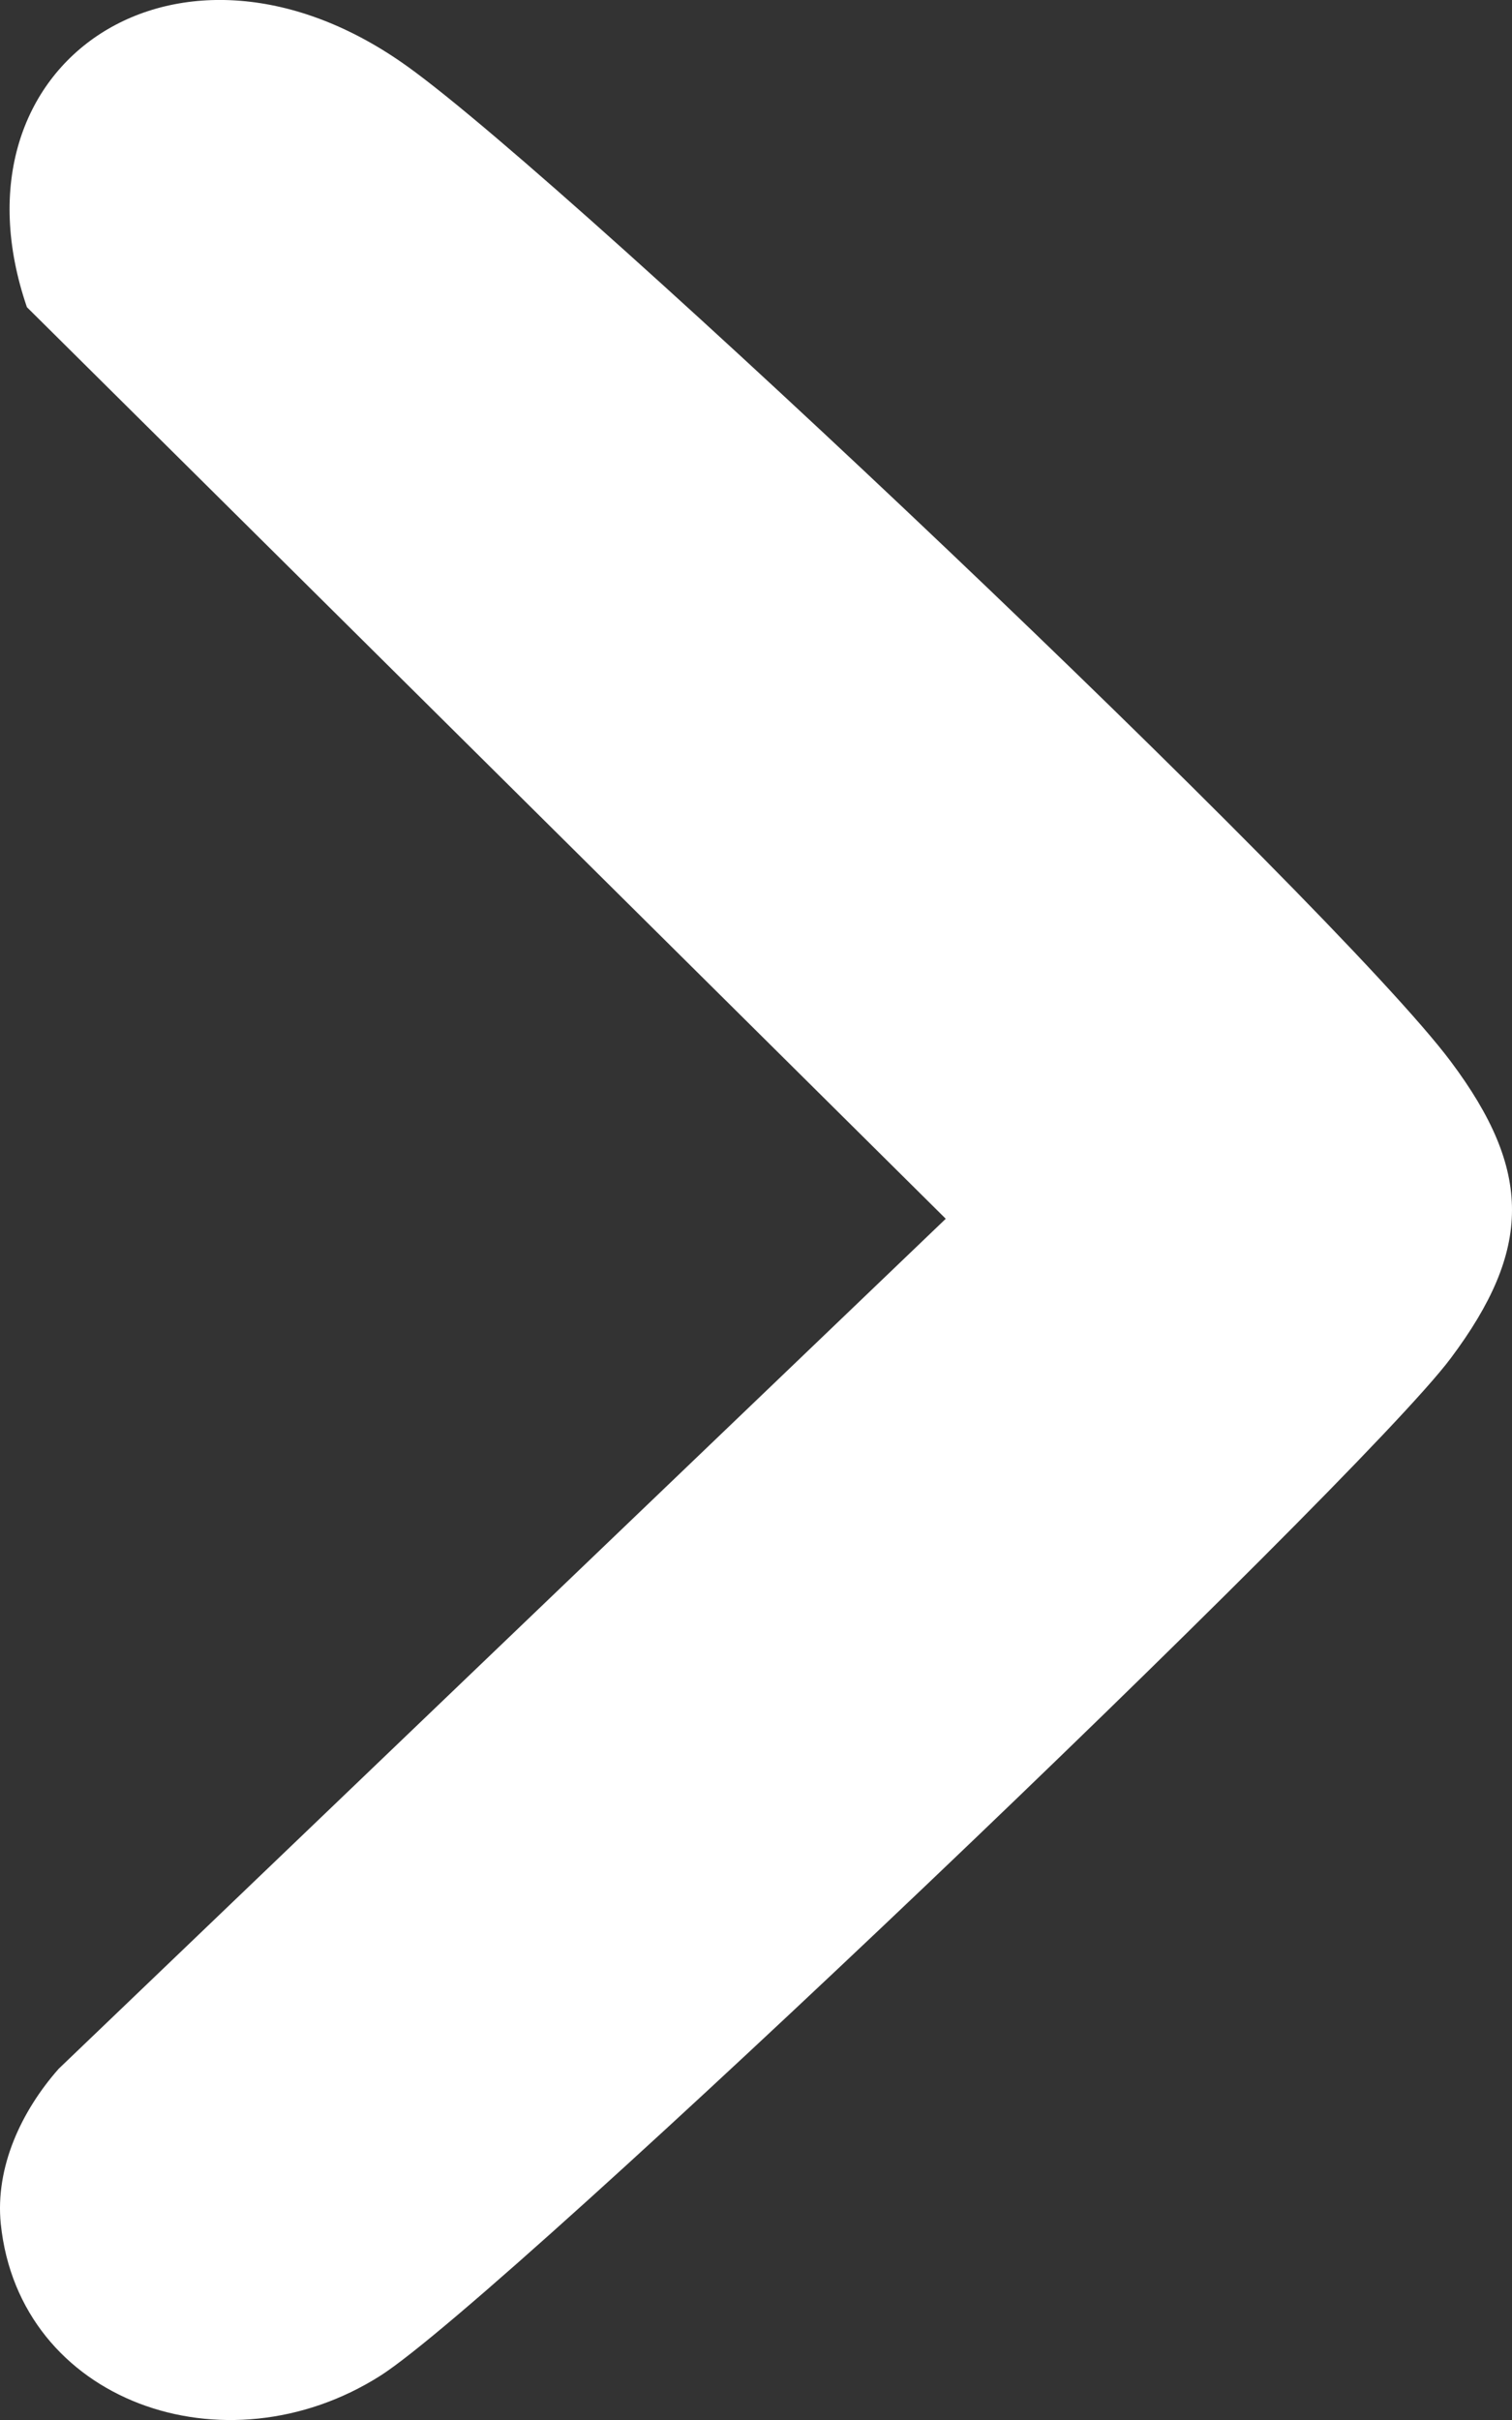<svg width="10" height="16" viewBox="0 0 10 16" fill="none" xmlns="http://www.w3.org/2000/svg">
<rect x="0" y="0" width="10" height="16" fill="#333333" stroke="none"/>
<path d="M0.005 14.702C-0.032 14.329 0.14 13.959 0.388 13.678L6.255 8.058L0.178 2.031C-0.379 0.407 1.195 -0.639 2.697 0.441C3.813 1.242 8.819 5.981 9.595 7.018C10.137 7.742 10.133 8.261 9.595 8.98C8.98 9.803 3.346 15.178 2.516 15.707C1.489 16.359 0.126 15.88 0.005 14.702Z" fill="white"/>
</svg>
